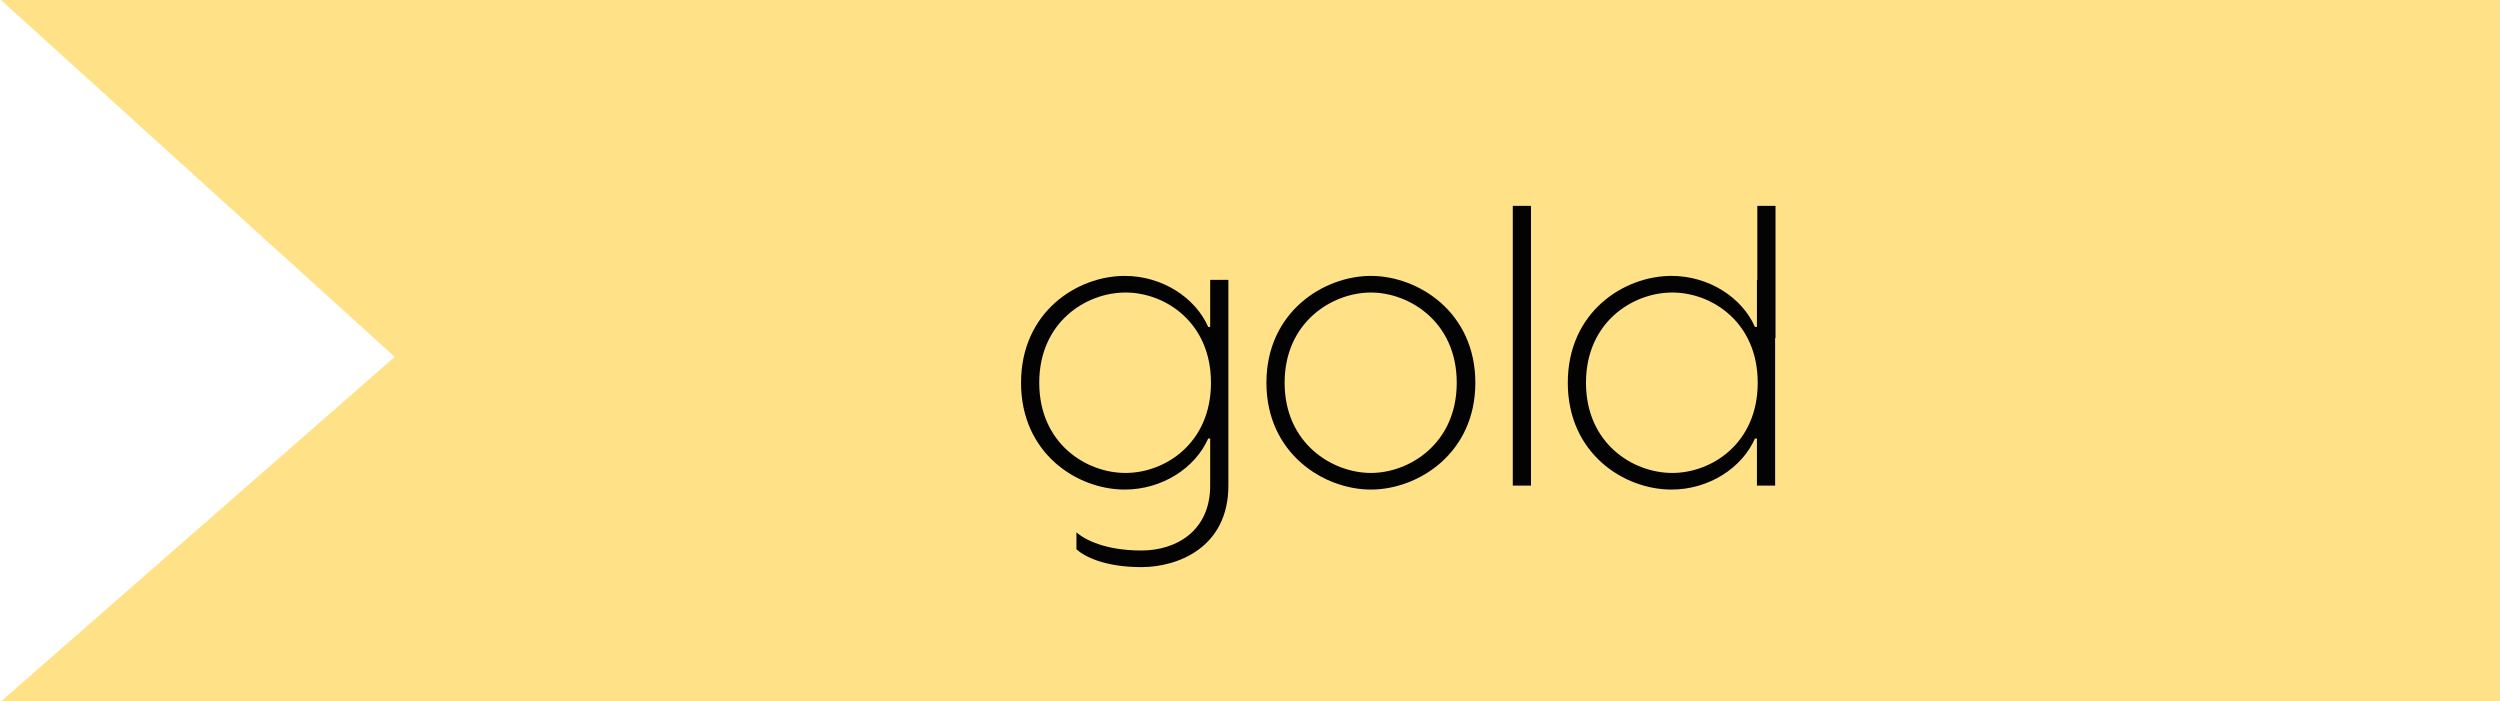 <svg width="139" height="39" viewBox="0 0 139 39" fill="none" xmlns="http://www.w3.org/2000/svg">
  <path fill-rule="evenodd" clip-rule="evenodd" d="M138.998 0H0.051L21.945 19.842L0.051 39H138.998V0Z" fill="#FFE187"/>
  <path d="M67.286 15.56V18.178H67.176C66.45 16.528 64.602 15.34 62.534 15.34C59.894 15.34 56.77 17.342 56.77 21.28C56.77 25.218 59.894 27.22 62.534 27.22C64.602 27.22 66.45 26.032 67.176 24.382H67.286V27C67.286 29.508 65.416 30.608 63.458 30.608C61.478 30.608 60.312 30.014 59.85 29.596V30.542C60.312 30.96 61.456 31.532 63.458 31.532C65.504 31.532 68.298 30.432 68.298 27V15.56H67.286ZM62.578 26.296C60.378 26.296 57.782 24.646 57.782 21.28C57.782 17.914 60.378 16.264 62.578 16.264C64.778 16.264 67.33 17.914 67.33 21.28C67.33 24.646 64.778 26.296 62.578 26.296ZM76.221 15.34C73.603 15.34 70.413 17.342 70.413 21.28C70.413 25.218 73.603 27.22 76.221 27.22C78.839 27.22 82.029 25.218 82.029 21.28C82.029 17.342 78.839 15.34 76.221 15.34ZM76.221 16.264C78.355 16.264 80.995 17.892 80.995 21.28C80.995 24.668 78.355 26.296 76.221 26.296C74.087 26.296 71.425 24.668 71.425 21.28C71.425 17.892 74.087 16.264 76.221 16.264ZM85.123 11.446H84.111V27H85.123V11.446ZM98.719 11.446H97.707V15.56H97.685V18.178H97.575C96.849 16.528 95.001 15.34 92.933 15.34C90.293 15.34 87.169 17.342 87.169 21.28C87.169 25.218 90.293 27.22 92.933 27.22C95.001 27.22 96.849 26.032 97.575 24.382H97.685V27H98.697V18.794H98.719V11.446ZM92.977 26.296C90.777 26.296 88.181 24.646 88.181 21.28C88.181 17.914 90.777 16.264 92.977 16.264C95.177 16.264 97.729 17.914 97.729 21.28C97.729 24.646 95.177 26.296 92.977 26.296Z" fill="#030303"/>
</svg>
